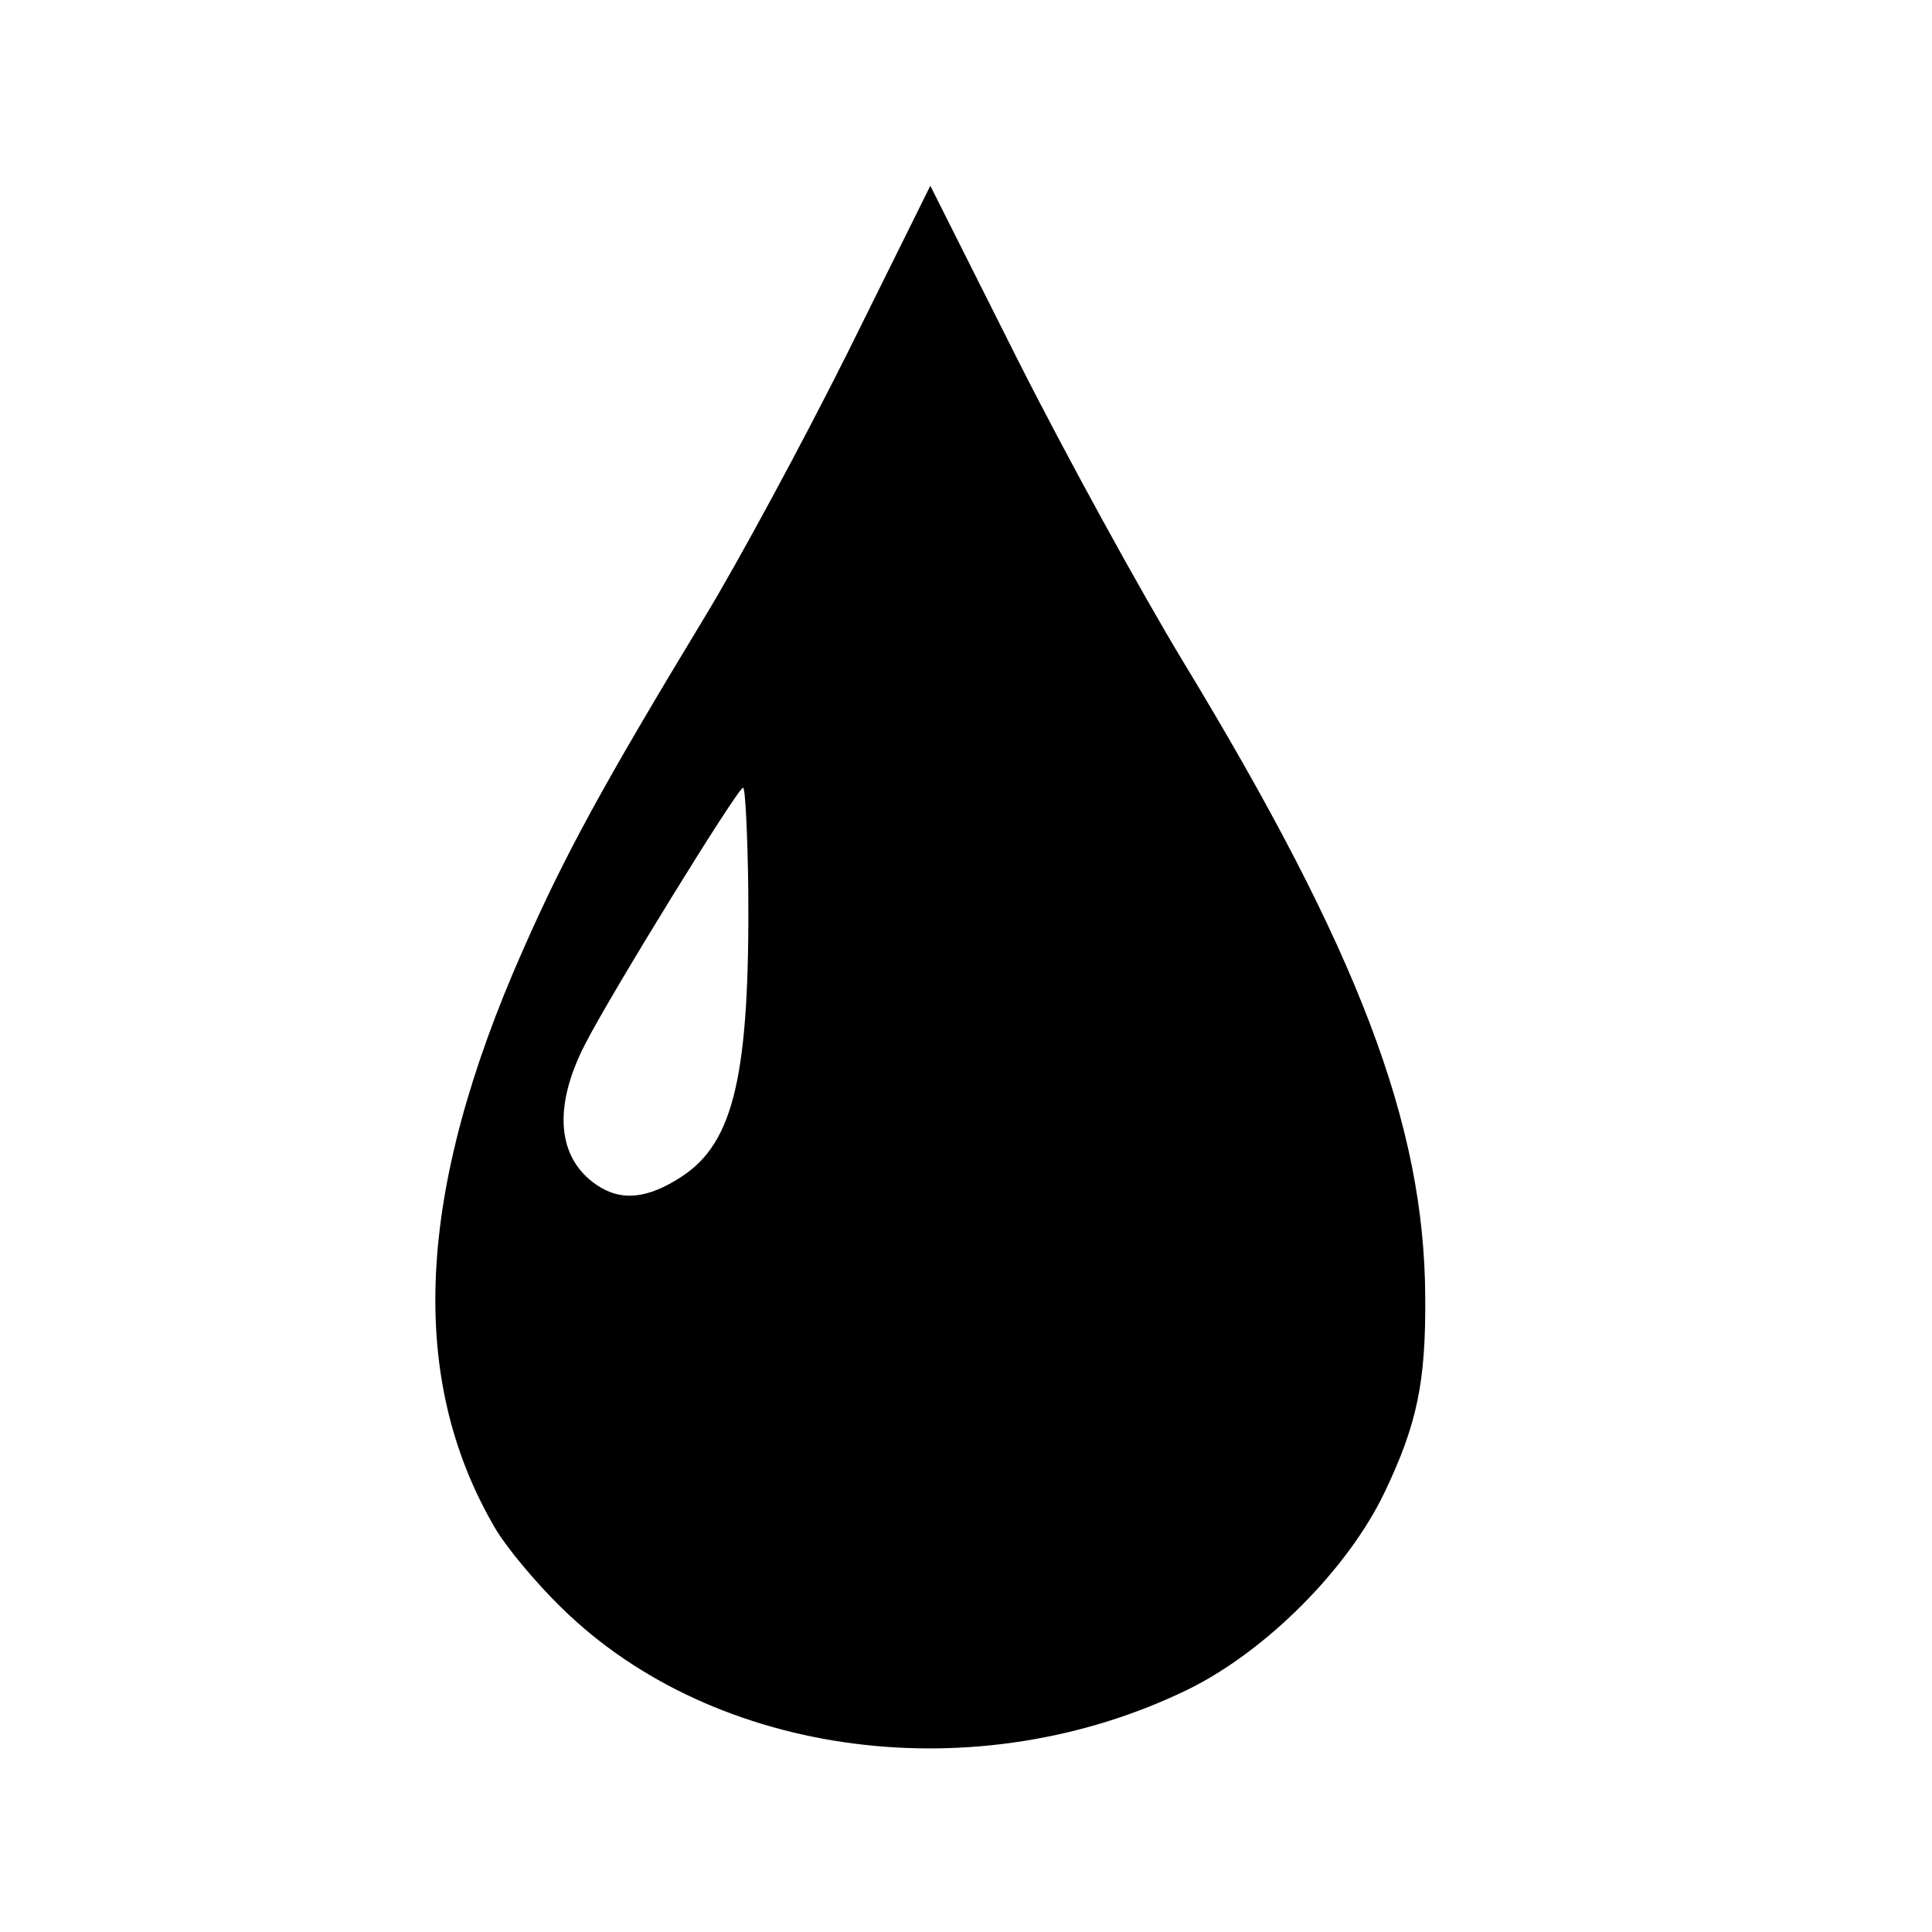 <?xml version="1.0" standalone="no"?>
<!DOCTYPE svg PUBLIC "-//W3C//DTD SVG 20010904//EN"
 "http://www.w3.org/TR/2001/REC-SVG-20010904/DTD/svg10.dtd">
<svg version="1.0" xmlns="http://www.w3.org/2000/svg"
 width="260pt" height="260pt" viewBox="0 0 260 260"
 preserveAspectRatio="xMidYMid meet">
<g transform="translate(0,260) scale(0.1,-0.1)"
fill="#000000" stroke="none">
<path d="M1141 2126 c-61 -122 -148 -283 -193 -357 -138 -228 -188 -320 -244
-447 -144 -325 -156 -576 -38 -778 15 -26 56 -75 90 -108 206 -202 560 -248
844 -109 105 52 214 162 263 264 44 92 56 149 55 264 -1 232 -90 466 -326 855
-58 96 -159 280 -223 407 l-117 233 -111 -224z m-134 -723 c2 -248 -19 -340
-89 -386 -47 -31 -83 -34 -116 -11 -52 36 -58 104 -15 188 34 67 206 346 213
346 3 0 6 -62 7 -137z"/>
</g>
</svg>
